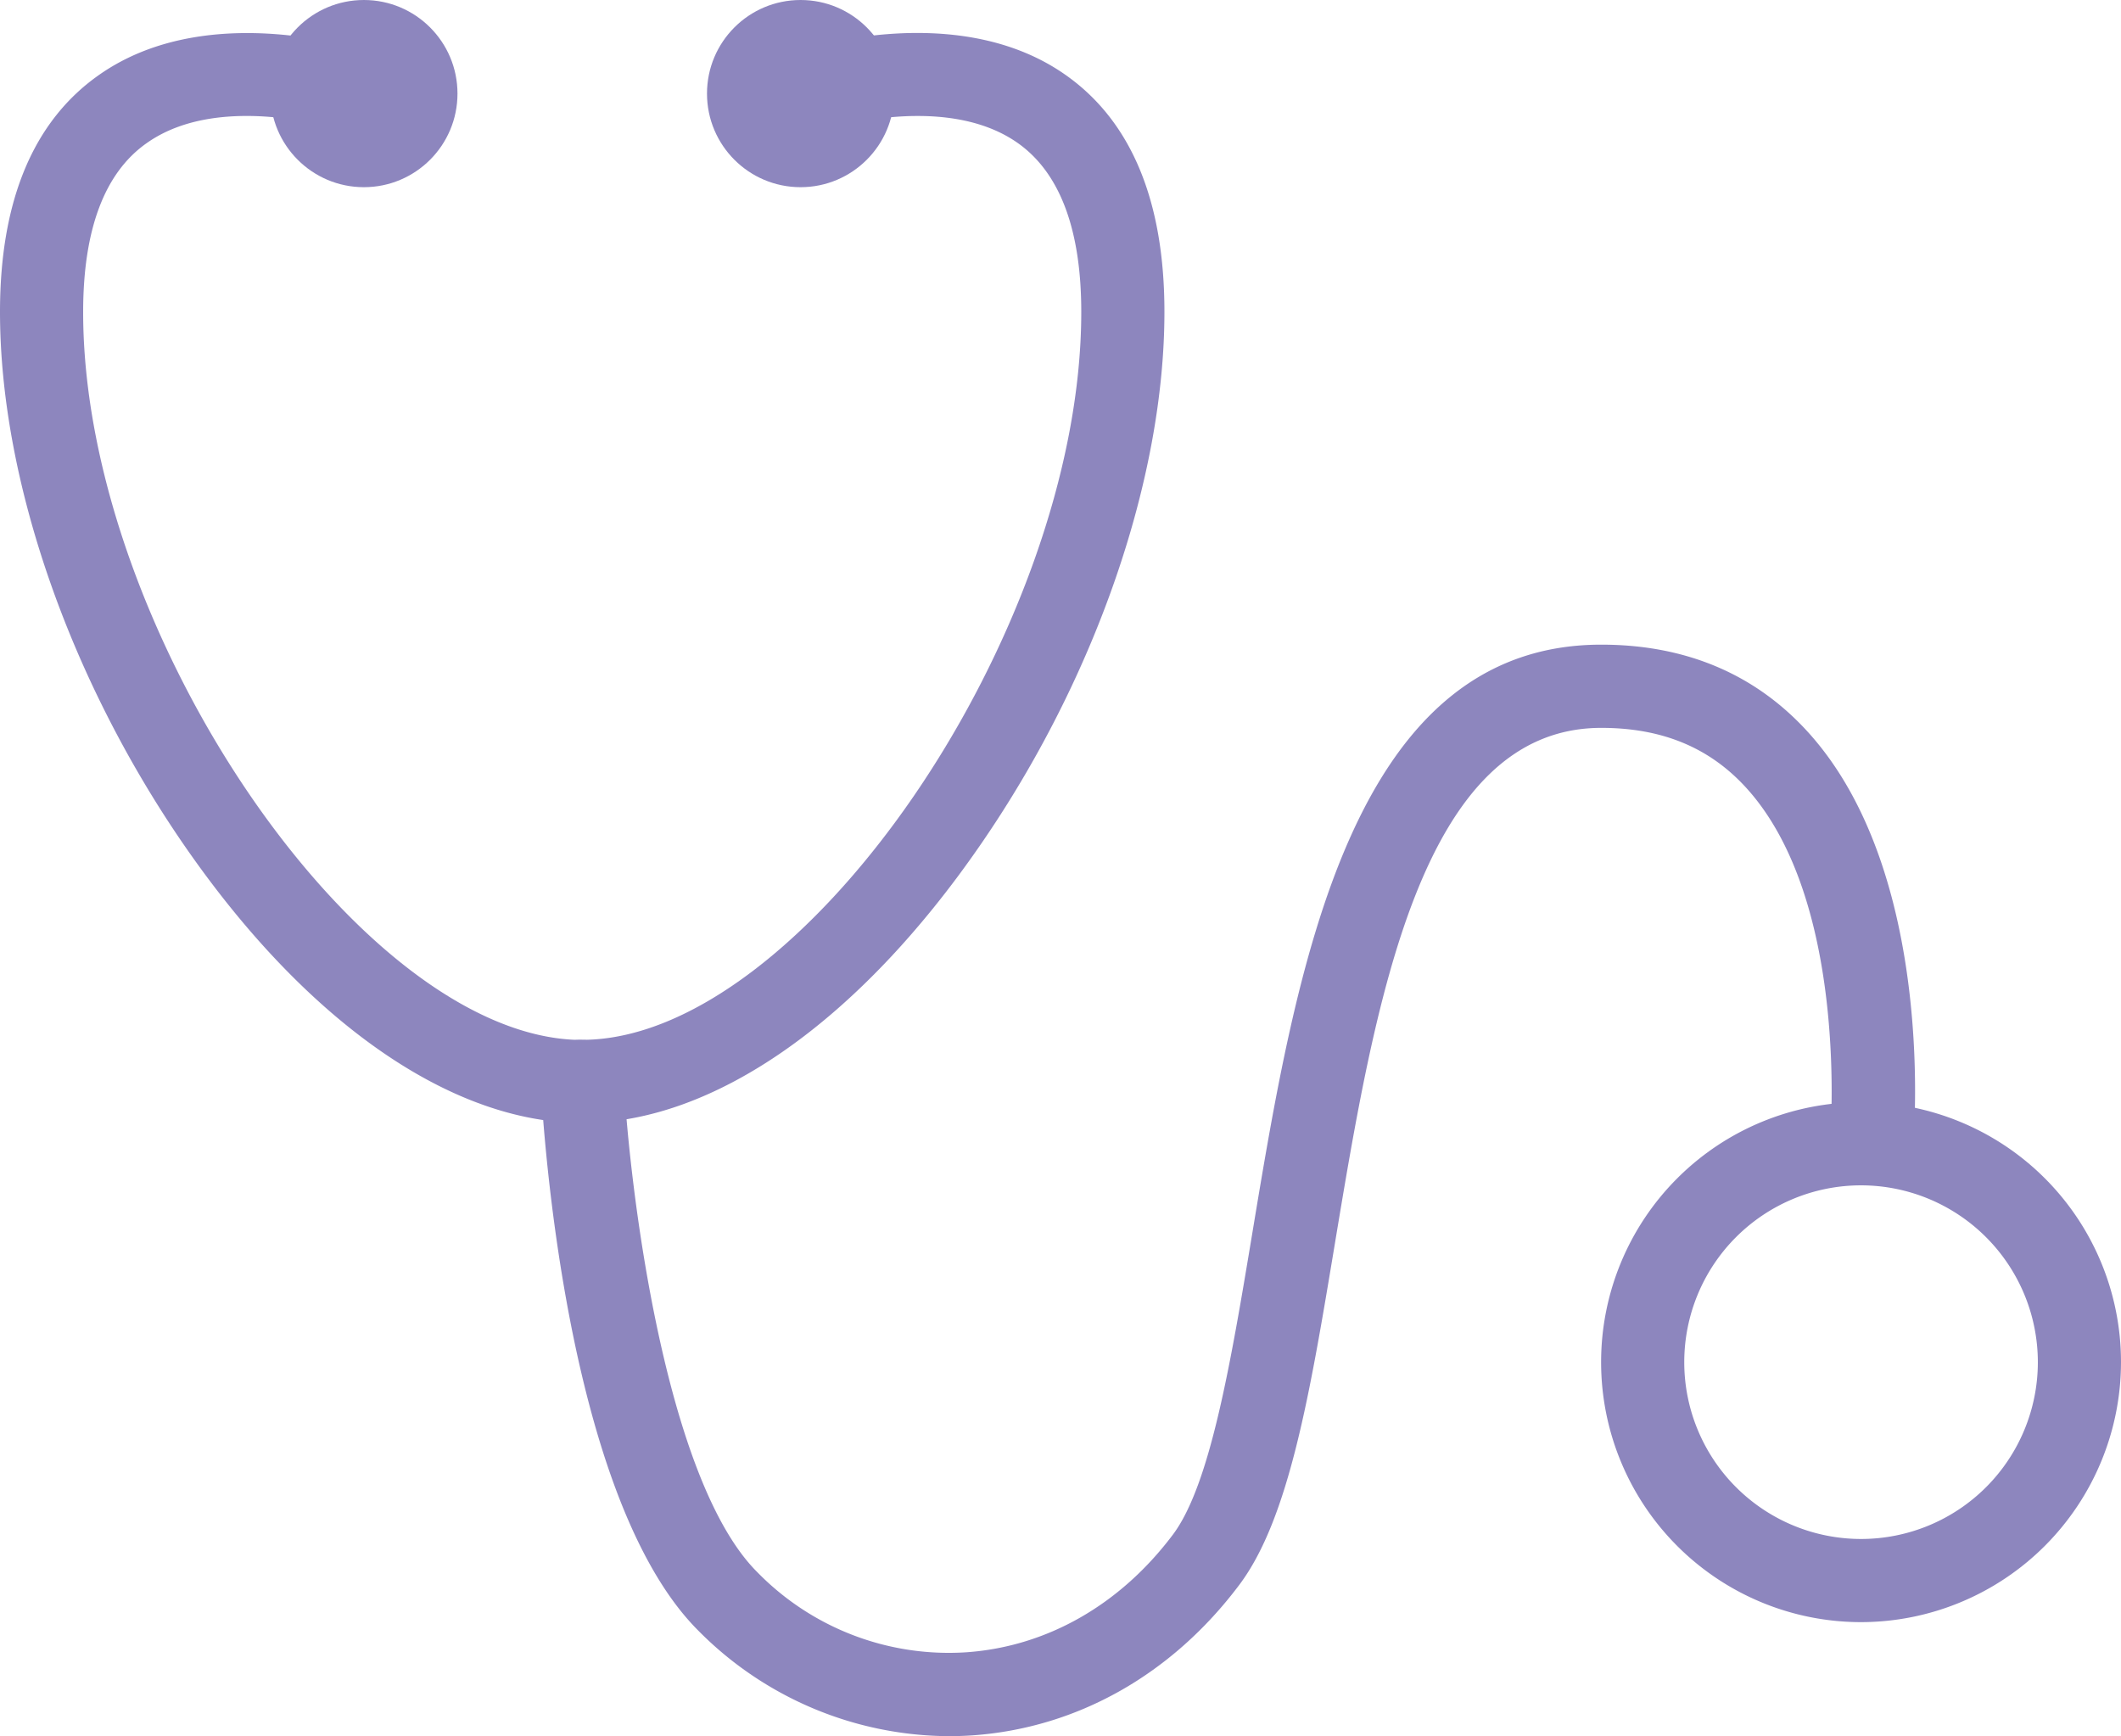 <svg xmlns="http://www.w3.org/2000/svg" id="Capa_1" data-name="Capa 1" viewBox="0 0 339.51 277.88"><defs><style>.cls-1{fill:#8d86be}</style></defs><circle cx="58.25" cy="14.98" r="14.98" class="cls-1"/><path d="M151.84 277.88A56.76 56.76 0 0 1 111.79 261c-18.19-18.15-23.47-64.55-24.84-81.73-19.29-2.83-39.9-18.52-57.48-44C11.01 108.5 0 76.6 0 49.93c0-17.75 5.3-30.49 15.77-37.88C33.66-.6 59.38 8.32 60.47 8.7a6.66 6.66 0 0 1-4.44 12.55c-.29-.1-20.42-7-32.61 1.7-6.71 4.75-10.11 13.83-10.11 27 0 51.17 44.8 116.5 79.89 116.5a6.65 6.65 0 0 1 6.64 6.3c.9 16.89 6.48 64 21.36 78.86a42.82 42.82 0 0 0 33.55 12.84c12.85-.92 24.56-7.6 33-18.83 6-8 9.29-27.66 12.74-48.44 6.95-41.89 15.61-94 55.83-94 13.48 0 24.58 4.68 33 13.9 20.63 22.6 17.06 64.8 16.89 66.59a6.66 6.66 0 0 1-13.26-1.2c0-.38 3.2-38.2-13.48-56.43-5.87-6.42-13.45-9.54-23.15-9.54-28.94 0-36.25 44-42.7 82.88-3.89 23.4-7.24 43.61-15.22 54.25-10.77 14.36-25.93 22.93-42.69 24.12-1.3.09-2.59.13-3.87.13z" class="cls-1"/><circle cx="128.15" cy="14.98" r="14.98" class="cls-1"/><path d="M93.2 179.74a6.66 6.66 0 1 1 0-13.31c35.09 0 79.88-65.33 79.88-116.5 0-13.15-3.4-22.23-10.11-27-12.22-8.67-32.41-1.76-32.61-1.7a6.66 6.66 0 0 1-4.44-12.55c1.09-.38 26.81-9.29 44.7 3.35 10.47 7.39 15.77 20.13 15.77 37.88 0 26.67-11 58.57-29.46 85.32-19.5 28.29-42.73 44.51-63.73 44.51zm204.7 79.89a41.61 41.61 0 1 1 41.61-41.61 41.65 41.65 0 0 1-41.61 41.61zm0-69.91a28.3 28.3 0 1 0 28.3 28.3 28.32 28.32 0 0 0-28.3-28.3z" class="cls-1"/></svg>